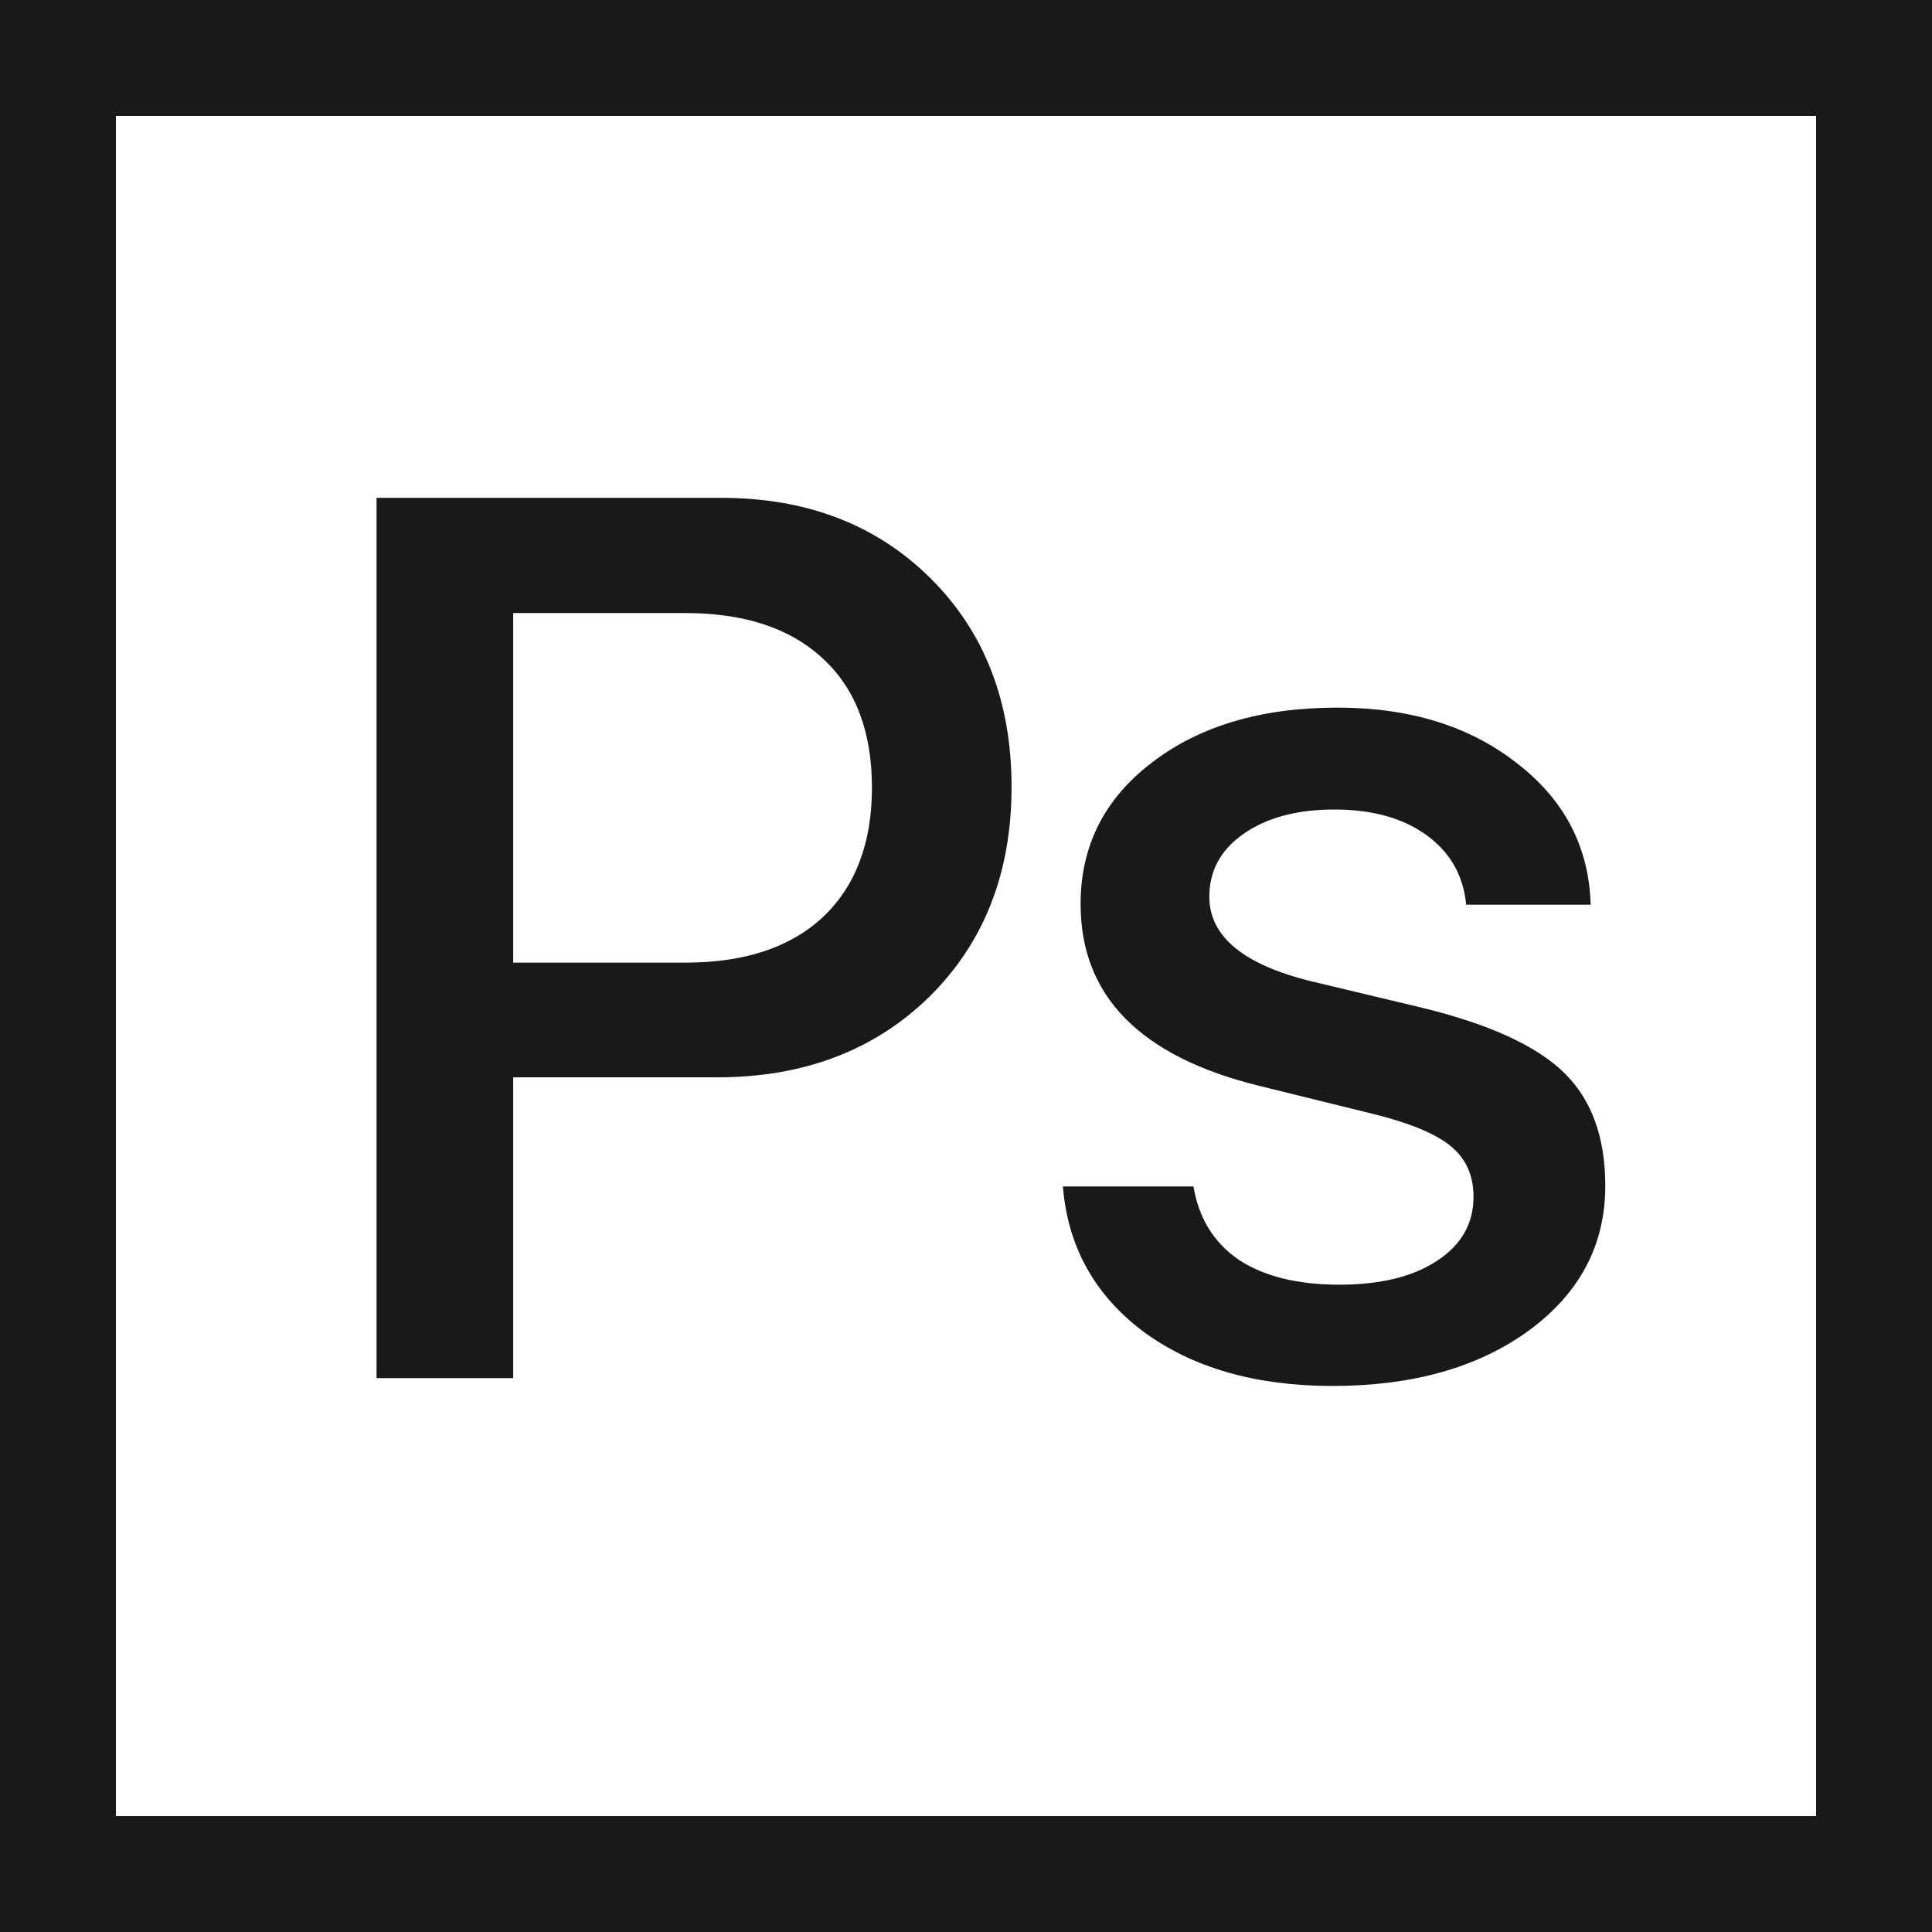 <?xml version="1.0" encoding="UTF-8"?> <svg xmlns="http://www.w3.org/2000/svg" width="19" height="19" viewBox="0 0 19 19" fill="none"> <path fill-rule="evenodd" clip-rule="evenodd" d="M17.86 1.14H1.14V17.86H17.86V1.14ZM0 0V19H19V0H0ZM10.627 8.891C10.627 8.319 10.861 7.855 11.329 7.499C11.797 7.139 12.405 6.959 13.153 6.959C13.865 6.959 14.453 7.141 14.917 7.505C15.385 7.865 15.627 8.329 15.643 8.897H14.419C14.391 8.609 14.261 8.381 14.029 8.213C13.797 8.045 13.495 7.961 13.123 7.961C12.755 7.961 12.457 8.041 12.229 8.201C12.005 8.357 11.893 8.563 11.893 8.819C11.893 9.211 12.231 9.489 12.907 9.653L13.987 9.911C14.643 10.071 15.107 10.283 15.379 10.547C15.651 10.811 15.787 11.182 15.787 11.662C15.787 12.242 15.537 12.716 15.037 13.084C14.537 13.448 13.893 13.63 13.105 13.63C12.349 13.63 11.729 13.452 11.245 13.096C10.765 12.736 10.501 12.26 10.453 11.668H11.737C11.789 11.98 11.937 12.22 12.181 12.388C12.429 12.552 12.759 12.634 13.171 12.634C13.575 12.634 13.895 12.556 14.131 12.4C14.371 12.244 14.491 12.034 14.491 11.771C14.491 11.562 14.419 11.399 14.275 11.278C14.135 11.159 13.893 11.055 13.549 10.966L12.385 10.679C11.213 10.391 10.627 9.795 10.627 8.891ZM7.093 4.896H3.703V13.553H5.047V10.595H7.051C7.903 10.595 8.599 10.331 9.139 9.803C9.678 9.271 9.948 8.583 9.948 7.739C9.948 6.899 9.682 6.215 9.151 5.687C8.619 5.159 7.933 4.896 7.093 4.896ZM5.047 9.467V6.029H6.739C7.323 6.029 7.775 6.179 8.095 6.479C8.415 6.775 8.575 7.197 8.575 7.745C8.575 8.289 8.415 8.713 8.095 9.017C7.775 9.317 7.323 9.467 6.739 9.467H5.047Z" fill="#191919"></path> </svg> 